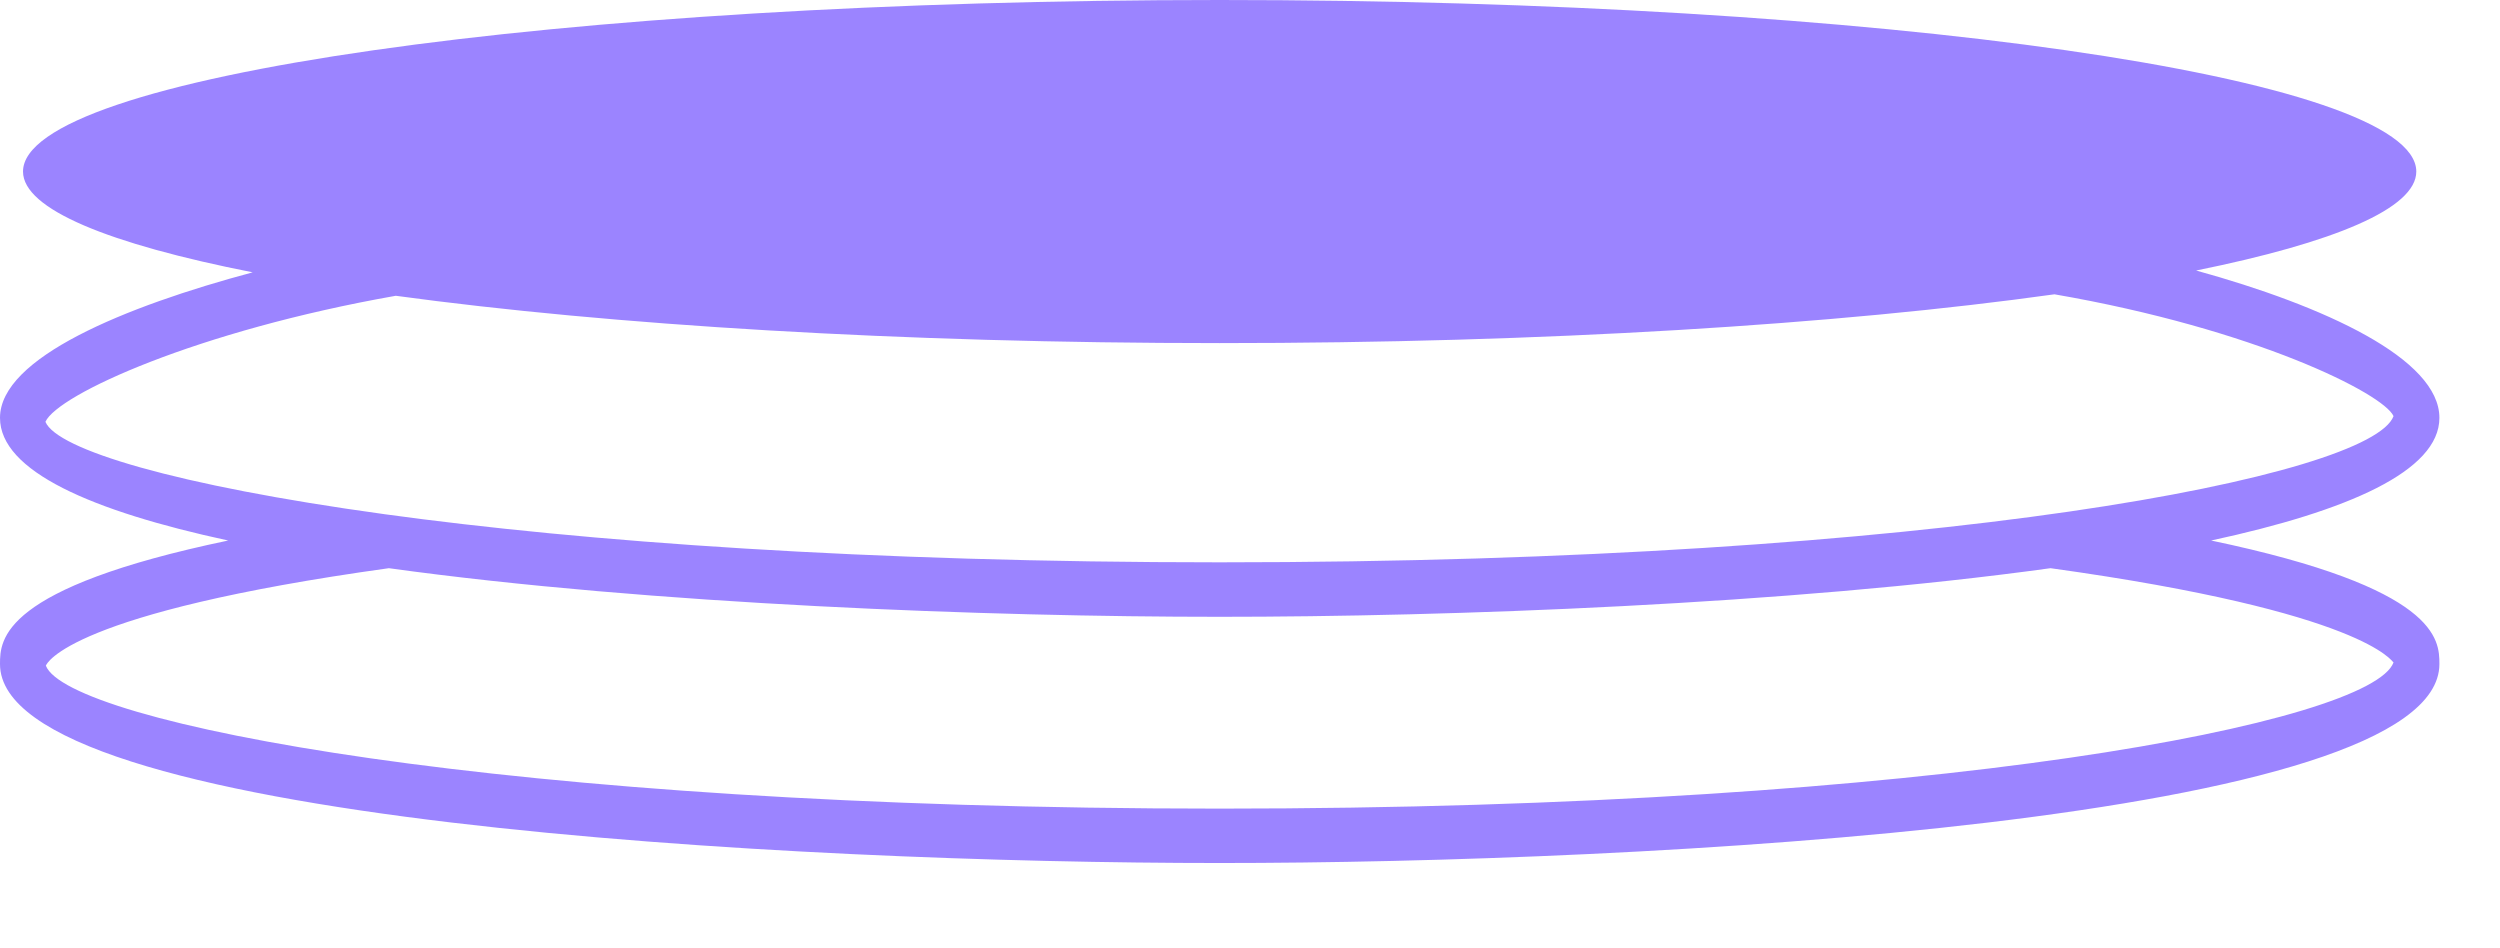 <svg width="29" height="11" viewBox="0 0 29 11" fill="none" xmlns="http://www.w3.org/2000/svg">
<path d="M25.649 6.27C27.238 5.927 28.297 5.464 28.297 4.847C28.297 4.163 26.97 3.551 25.475 3.138C27.078 2.813 28.029 2.418 28.029 1.99C28.029 0.891 21.815 0 14.148 0C6.482 0 0.267 0.891 0.267 1.99C0.267 2.427 1.263 2.83 2.931 3.159C1.448 3.556 0 4.15 0 4.847C0 5.464 1.059 5.927 2.647 6.27C0.011 6.821 0 7.421 0 7.703C0 9.529 9.254 10.011 14.147 10.011C19.042 10.011 28.297 9.529 28.297 7.703C28.297 7.421 28.286 6.822 25.649 6.27ZM0.527 4.893C0.669 4.577 2.285 3.838 4.591 3.431C7.081 3.77 10.44 3.98 14.148 3.98C17.917 3.98 21.33 3.764 23.832 3.414C26.162 3.817 27.647 4.566 27.765 4.827C27.51 5.521 22.513 6.523 14.148 6.523C10.055 6.523 6.775 6.283 4.455 5.964L4.452 5.963L4.449 5.963C2.032 5.63 0.66 5.213 0.527 4.893ZM14.147 9.38C5.784 9.38 0.788 8.377 0.532 7.722C0.541 7.697 0.8 7.107 4.511 6.591C7.558 7.013 11.493 7.155 14.147 7.155C16.802 7.155 20.738 7.013 23.786 6.591C27.454 7.1 27.75 7.684 27.765 7.684C27.51 8.377 22.513 9.38 14.147 9.38Z" fill="#9B84FF"/>
</svg>

